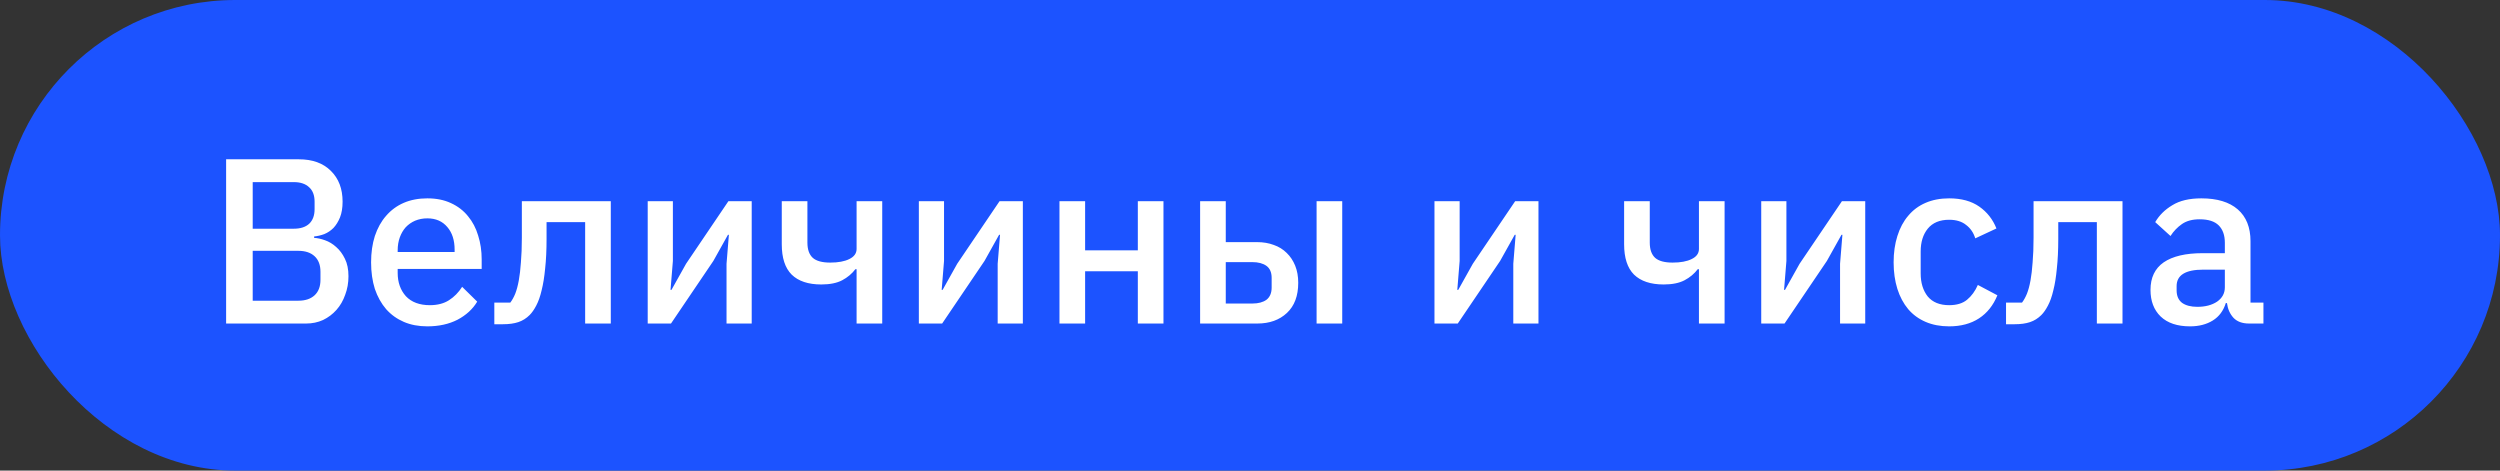 <?xml version="1.0" encoding="UTF-8"?> <svg xmlns="http://www.w3.org/2000/svg" width="85" height="16" viewBox="0 0 85 16" fill="none"><rect x="0" y="0" width="85" height="16" fill="#333333" stroke="none"/><rect width="85" height="16" rx="8" fill="#1C53FF"></rect><path d="M7.688 5.416H10.16C10.624 5.416 10.987 5.547 11.248 5.808C11.515 6.069 11.648 6.419 11.648 6.856C11.648 7.064 11.619 7.243 11.56 7.392C11.501 7.536 11.427 7.656 11.336 7.752C11.245 7.843 11.141 7.912 11.024 7.96C10.907 8.003 10.792 8.029 10.68 8.04V8.088C10.792 8.093 10.915 8.12 11.048 8.168C11.187 8.216 11.315 8.293 11.432 8.4C11.549 8.501 11.648 8.635 11.728 8.8C11.808 8.96 11.848 9.157 11.848 9.392C11.848 9.616 11.811 9.827 11.736 10.024C11.667 10.221 11.568 10.392 11.44 10.536C11.312 10.68 11.16 10.795 10.984 10.88C10.808 10.96 10.616 11 10.408 11H7.688V5.416ZM8.592 10.224H10.144C10.379 10.224 10.563 10.163 10.696 10.04C10.829 9.917 10.896 9.741 10.896 9.512V9.24C10.896 9.011 10.829 8.835 10.696 8.712C10.563 8.589 10.379 8.528 10.144 8.528H8.592V10.224ZM8.592 7.776H9.992C10.216 7.776 10.389 7.72 10.512 7.608C10.635 7.491 10.696 7.325 10.696 7.112V6.856C10.696 6.643 10.635 6.48 10.512 6.368C10.389 6.251 10.216 6.192 9.992 6.192H8.592V7.776ZM14.529 11.096C14.231 11.096 13.964 11.045 13.729 10.944C13.495 10.843 13.295 10.699 13.129 10.512C12.964 10.32 12.836 10.091 12.745 9.824C12.66 9.552 12.617 9.251 12.617 8.92C12.617 8.589 12.66 8.291 12.745 8.024C12.836 7.752 12.964 7.523 13.129 7.336C13.295 7.144 13.495 6.997 13.729 6.896C13.964 6.795 14.231 6.744 14.529 6.744C14.833 6.744 15.1 6.797 15.329 6.904C15.564 7.011 15.759 7.16 15.913 7.352C16.068 7.539 16.183 7.757 16.257 8.008C16.337 8.259 16.377 8.528 16.377 8.816V9.144H13.521V9.28C13.521 9.6 13.615 9.864 13.801 10.072C13.993 10.275 14.265 10.376 14.617 10.376C14.873 10.376 15.089 10.32 15.265 10.208C15.441 10.096 15.591 9.944 15.713 9.752L16.225 10.256C16.071 10.512 15.847 10.717 15.553 10.872C15.26 11.021 14.919 11.096 14.529 11.096ZM14.529 7.424C14.38 7.424 14.241 7.451 14.113 7.504C13.991 7.557 13.884 7.632 13.793 7.728C13.708 7.824 13.641 7.939 13.593 8.072C13.545 8.205 13.521 8.352 13.521 8.512V8.568H15.457V8.488C15.457 8.168 15.375 7.912 15.209 7.72C15.044 7.523 14.817 7.424 14.529 7.424ZM16.807 10.288H17.351C17.415 10.203 17.471 10.101 17.519 9.984C17.567 9.861 17.607 9.712 17.639 9.536C17.671 9.36 17.695 9.155 17.711 8.92C17.732 8.68 17.743 8.4 17.743 8.08V6.84H20.767V11H19.895V7.552H18.583V8.12C18.583 8.504 18.567 8.84 18.535 9.128C18.508 9.416 18.468 9.664 18.415 9.872C18.367 10.08 18.305 10.253 18.231 10.392C18.161 10.525 18.087 10.632 18.007 10.712C17.895 10.824 17.767 10.904 17.623 10.952C17.479 11 17.305 11.024 17.103 11.024H16.807V10.288ZM22.022 6.84H22.878V8.872L22.798 9.856H22.83L23.326 8.968L24.766 6.84H25.558V11H24.702V8.968L24.782 7.984H24.75L24.254 8.872L22.814 11H22.022V6.84ZM29.124 9.152H29.084C28.966 9.307 28.817 9.432 28.636 9.528C28.454 9.624 28.217 9.672 27.924 9.672C27.481 9.672 27.145 9.56 26.916 9.336C26.692 9.112 26.58 8.768 26.58 8.304V6.84H27.452V8.248C27.452 8.483 27.513 8.656 27.636 8.768C27.758 8.875 27.956 8.928 28.228 8.928C28.5 8.928 28.716 8.888 28.876 8.808C29.041 8.728 29.124 8.613 29.124 8.464V6.84H29.996V11H29.124V9.152ZM31.241 6.84H32.097V8.872L32.017 9.856H32.049L32.545 8.968L33.985 6.84H34.777V11H33.921V8.968L34.001 7.984H33.969L33.473 8.872L32.033 11H31.241V6.84ZM36.022 6.84H36.894V8.512H38.686V6.84H39.558V11H38.686V9.224H36.894V11H36.022V6.84ZM40.804 6.84H41.676V8.232H42.74C42.948 8.232 43.137 8.264 43.308 8.328C43.478 8.387 43.625 8.477 43.748 8.6C43.87 8.717 43.966 8.861 44.036 9.032C44.105 9.203 44.14 9.397 44.14 9.616C44.14 10.059 44.012 10.4 43.756 10.64C43.5 10.88 43.164 11 42.748 11H40.804V6.84ZM42.58 10.32C42.782 10.32 42.942 10.277 43.06 10.192C43.177 10.101 43.236 9.963 43.236 9.776V9.448C43.236 9.261 43.177 9.125 43.06 9.04C42.942 8.955 42.782 8.912 42.58 8.912H41.676V10.32H42.58ZM44.764 6.84H45.636V11H44.764V6.84ZM48.772 6.84H49.628V8.872L49.548 9.856H49.58L50.076 8.968L51.516 6.84H52.308V11H51.452V8.968L51.532 7.984H51.5L51.004 8.872L49.564 11H48.772V6.84ZM57.764 9.152H57.724C57.607 9.307 57.458 9.432 57.276 9.528C57.095 9.624 56.858 9.672 56.564 9.672C56.122 9.672 55.786 9.56 55.556 9.336C55.332 9.112 55.22 8.768 55.22 8.304V6.84H56.092V8.248C56.092 8.483 56.154 8.656 56.276 8.768C56.399 8.875 56.596 8.928 56.868 8.928C57.14 8.928 57.356 8.888 57.516 8.808C57.682 8.728 57.764 8.613 57.764 8.464V6.84H58.636V11H57.764V9.152ZM59.882 6.84H60.738V8.872L60.658 9.856H60.69L61.186 8.968L62.626 6.84H63.418V11H62.562V8.968L62.642 7.984H62.61L62.114 8.872L60.674 11H59.882V6.84ZM66.271 11.096C65.972 11.096 65.706 11.045 65.471 10.944C65.236 10.843 65.039 10.699 64.879 10.512C64.719 10.32 64.596 10.091 64.511 9.824C64.426 9.552 64.383 9.251 64.383 8.92C64.383 8.589 64.426 8.291 64.511 8.024C64.596 7.752 64.719 7.523 64.879 7.336C65.039 7.144 65.236 6.997 65.471 6.896C65.706 6.795 65.972 6.744 66.271 6.744C66.687 6.744 67.028 6.837 67.295 7.024C67.562 7.211 67.756 7.459 67.879 7.768L67.159 8.104C67.1 7.912 66.996 7.76 66.847 7.648C66.703 7.531 66.511 7.472 66.271 7.472C65.951 7.472 65.708 7.573 65.543 7.776C65.383 7.973 65.303 8.232 65.303 8.552V9.296C65.303 9.616 65.383 9.877 65.543 10.08C65.708 10.277 65.951 10.376 66.271 10.376C66.527 10.376 66.73 10.315 66.879 10.192C67.034 10.064 67.156 9.896 67.247 9.688L67.911 10.04C67.772 10.381 67.564 10.643 67.287 10.824C67.01 11.005 66.671 11.096 66.271 11.096ZM68.205 10.288H68.749C68.813 10.203 68.869 10.101 68.917 9.984C68.965 9.861 69.005 9.712 69.037 9.536C69.069 9.36 69.093 9.155 69.109 8.92C69.13 8.68 69.141 8.4 69.141 8.08V6.84H72.165V11H71.293V7.552H69.981V8.12C69.981 8.504 69.965 8.84 69.933 9.128C69.906 9.416 69.867 9.664 69.813 9.872C69.765 10.08 69.704 10.253 69.629 10.392C69.56 10.525 69.485 10.632 69.405 10.712C69.293 10.824 69.165 10.904 69.021 10.952C68.877 11 68.704 11.024 68.501 11.024H68.205V10.288ZM76.469 11C76.24 11 76.064 10.936 75.941 10.808C75.818 10.675 75.743 10.507 75.717 10.304H75.677C75.597 10.565 75.45 10.763 75.237 10.896C75.023 11.029 74.765 11.096 74.461 11.096C74.029 11.096 73.695 10.984 73.461 10.76C73.231 10.536 73.117 10.235 73.117 9.856C73.117 9.44 73.266 9.128 73.565 8.92C73.869 8.712 74.311 8.608 74.893 8.608H75.645V8.256C75.645 8 75.576 7.803 75.437 7.664C75.298 7.525 75.082 7.456 74.789 7.456C74.543 7.456 74.344 7.509 74.189 7.616C74.034 7.723 73.903 7.859 73.797 8.024L73.277 7.552C73.415 7.317 73.61 7.125 73.861 6.976C74.112 6.821 74.439 6.744 74.845 6.744C75.383 6.744 75.797 6.869 76.085 7.12C76.373 7.371 76.517 7.731 76.517 8.2V10.288H76.957V11H76.469ZM74.709 10.432C74.981 10.432 75.205 10.373 75.381 10.256C75.557 10.133 75.645 9.971 75.645 9.768V9.168H74.909C74.306 9.168 74.005 9.355 74.005 9.728V9.872C74.005 10.059 74.066 10.2 74.189 10.296C74.317 10.387 74.49 10.432 74.709 10.432Z" fill="white"></path></svg> 